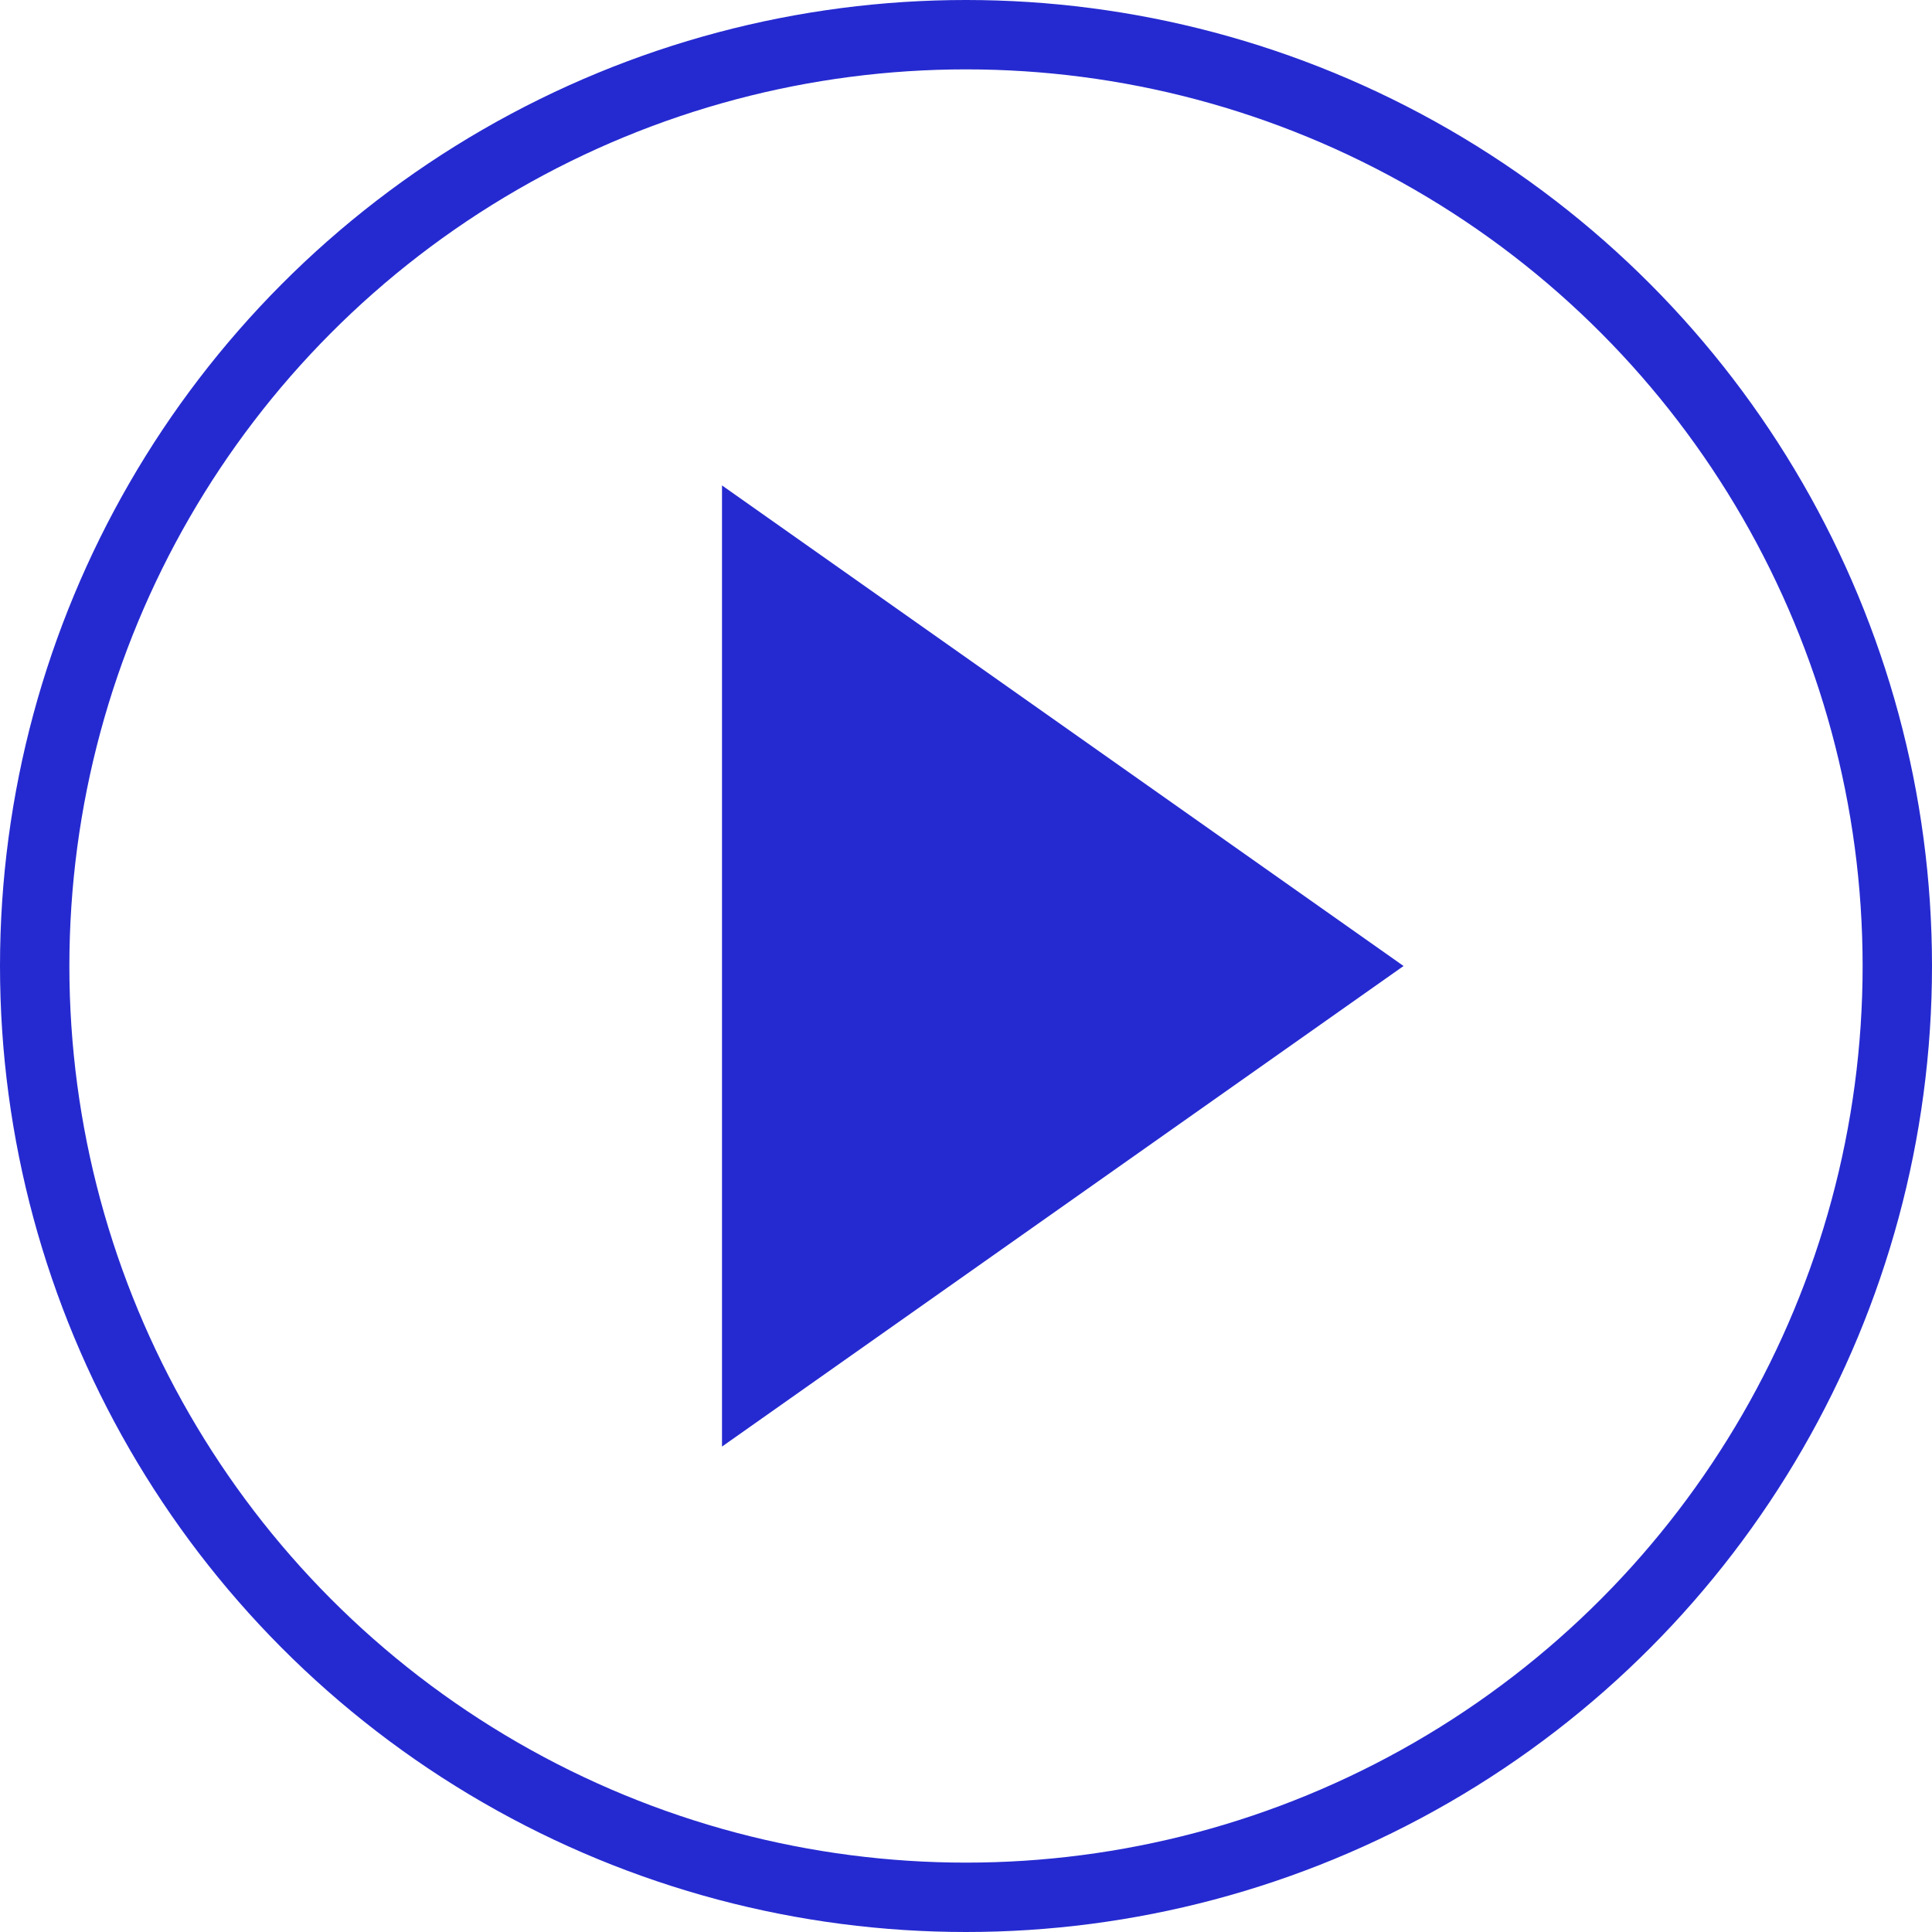 <svg id="グループ_18657" data-name="グループ 18657" xmlns="http://www.w3.org/2000/svg" width="27.848" height="27.848" viewBox="0 0 27.848 27.848">
  <g id="楕円形_471" data-name="楕円形 471" fill="none" stroke="#252ad0" stroke-width="1">
    <circle cx="13.924" cy="13.924" r="13.924" stroke="none"/>
    <circle cx="13.924" cy="13.924" r="13.424" fill="none"/>
  </g>
  <path id="パス_40550" data-name="パス 40550" d="M6.927,0l6.927,9.824H0Z" transform="translate(20.231 6.997) rotate(90)" fill="#252ad0"/>
</svg>
